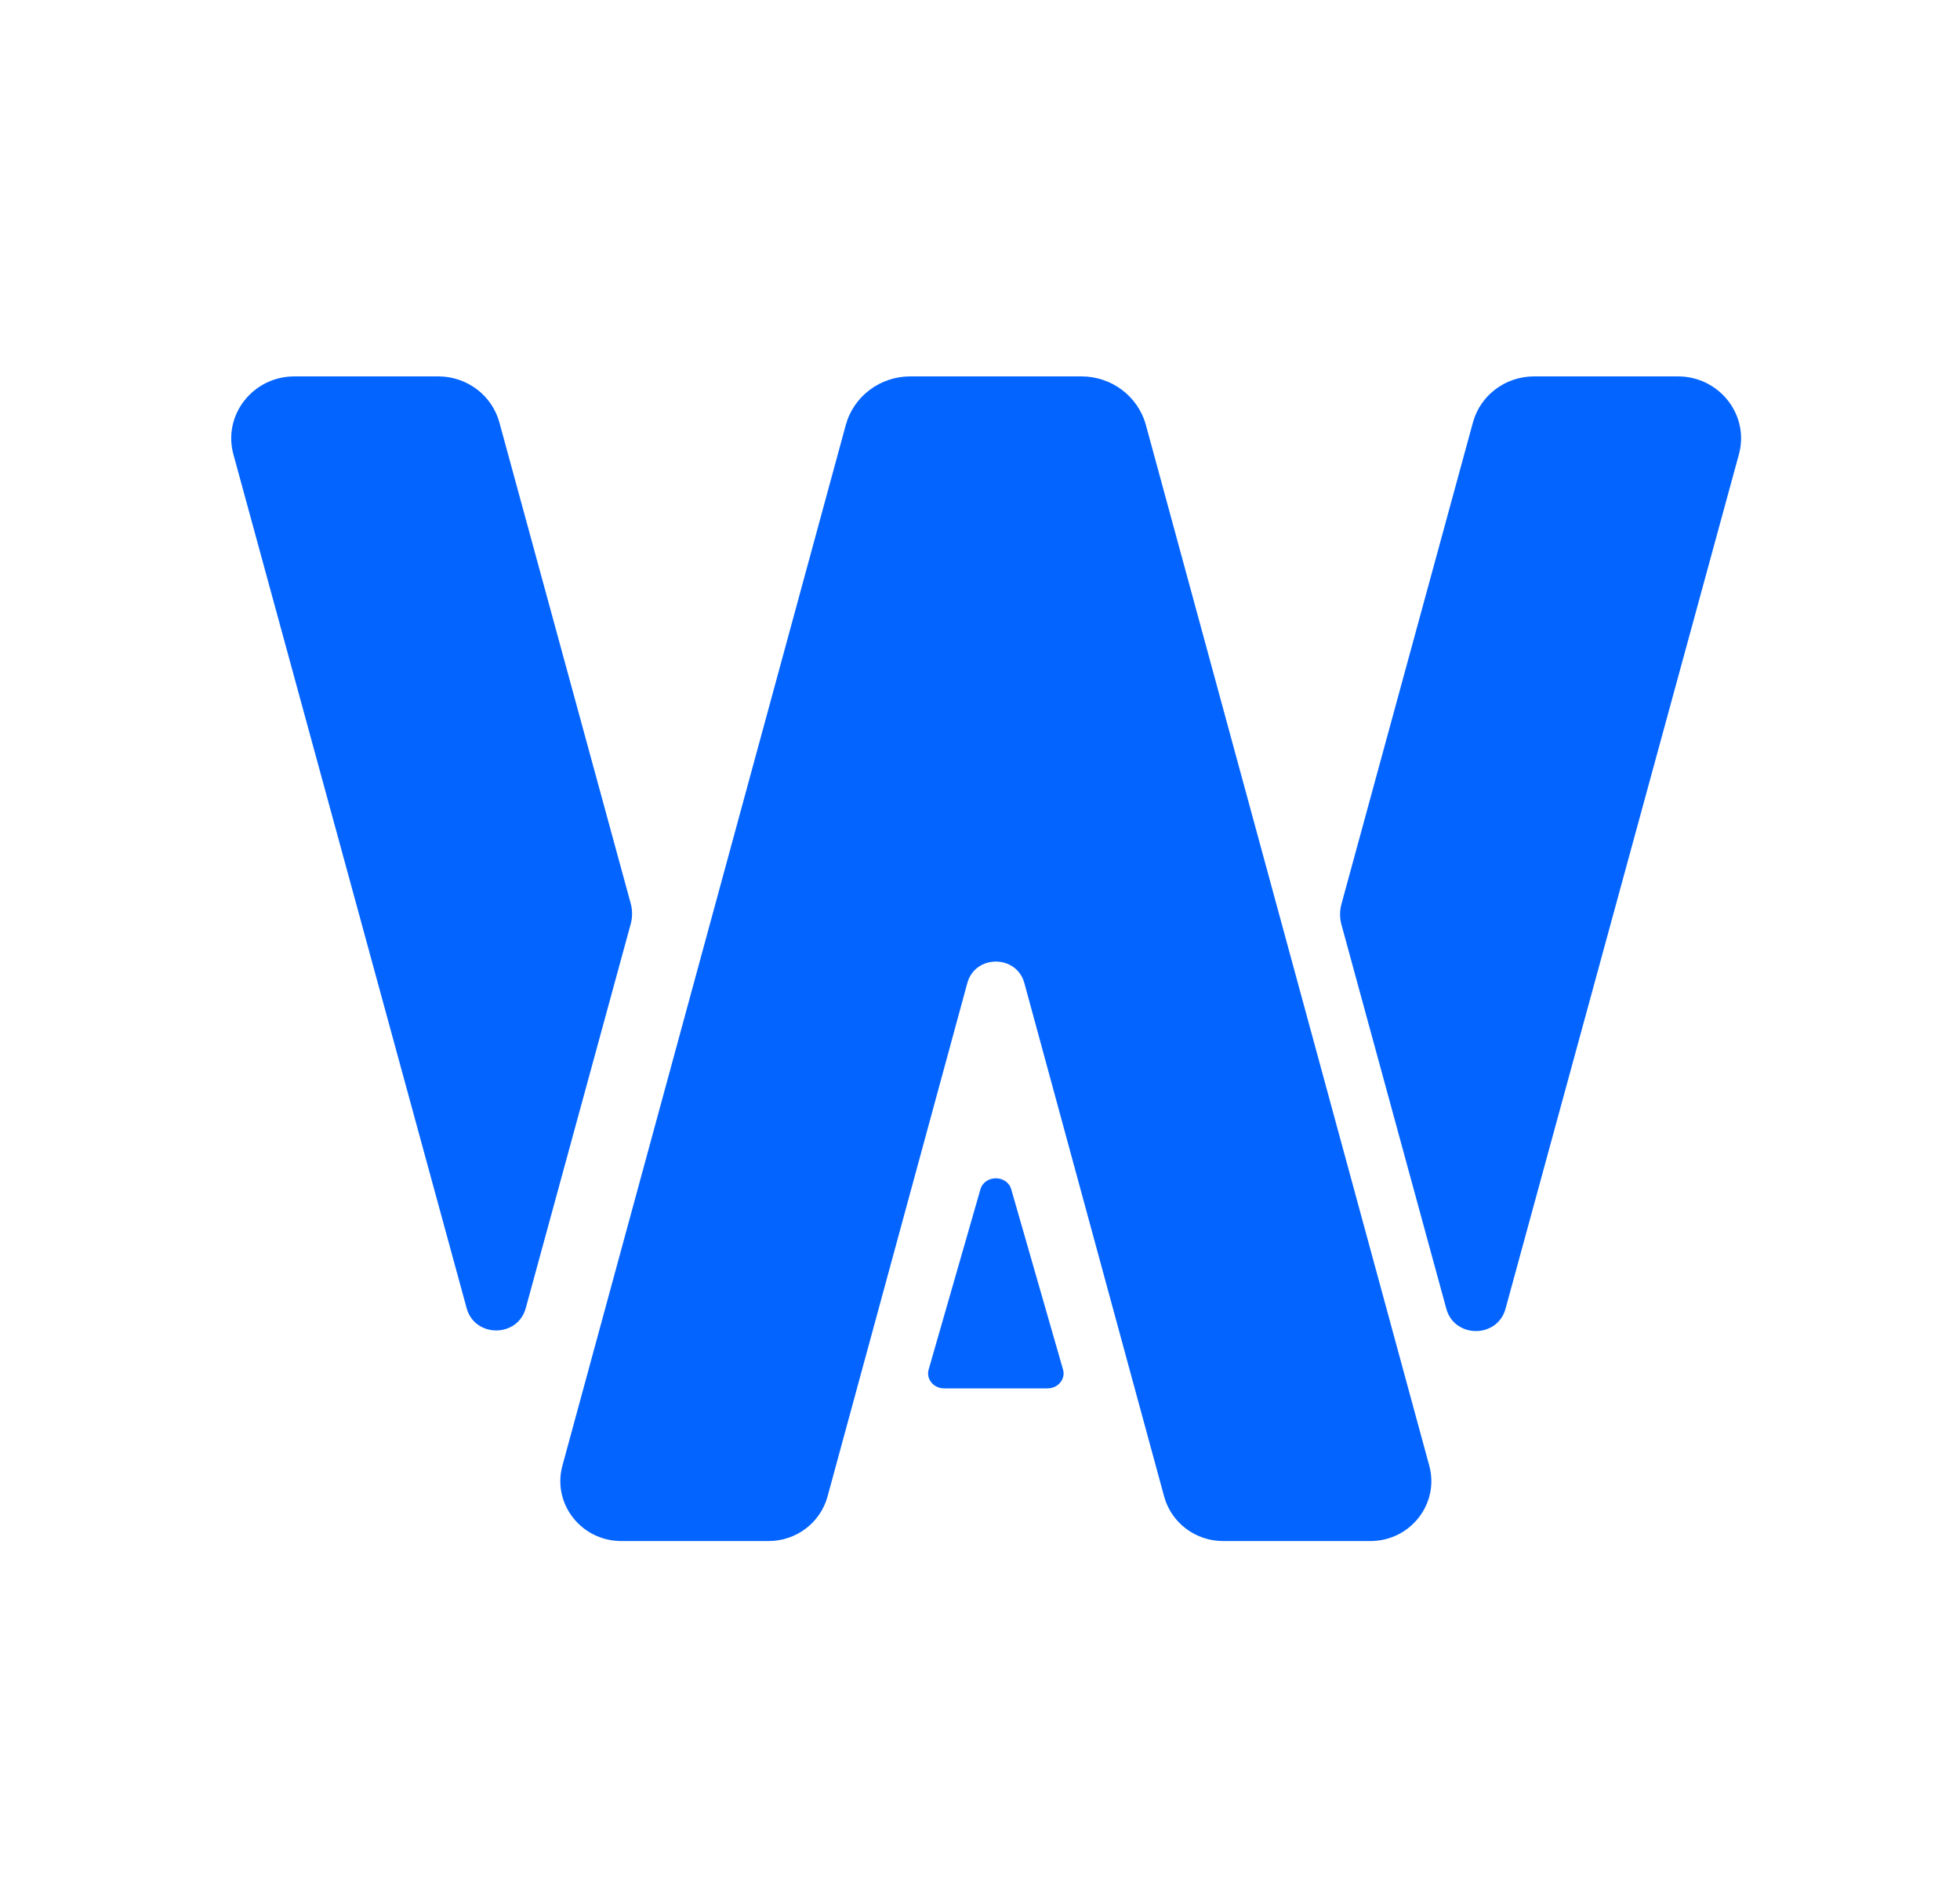 <svg width="25" height="24" viewBox="0 0 25 24" fill="none" xmlns="http://www.w3.org/2000/svg">
  <path d="M18.448 16.69C18.552 17.069 19.099 17.069 19.203 16.69L22.18 5.794C22.317 5.293 21.931 4.8 21.402 4.8H19.566C19.202 4.8 18.883 5.04 18.788 5.385L17.11 11.53C17.087 11.615 17.087 11.705 17.11 11.79L18.448 16.69Z" fill="#0364FF"/>
  <path d="M8.045 11.522C8.068 11.607 8.068 11.697 8.045 11.782L6.706 16.682C6.603 17.061 6.055 17.061 5.952 16.682L2.977 5.794C2.84 5.293 3.226 4.8 3.755 4.8H5.591C5.955 4.8 6.274 5.04 6.369 5.385L8.045 11.522Z" fill="#0364FF"/>
  <path d="M10.555 19.085C10.463 19.42 10.155 19.652 9.803 19.652H7.925C7.414 19.652 7.041 19.175 7.174 18.689L10.788 5.42C10.888 5.054 11.225 4.8 11.61 4.8H13.794C14.179 4.8 14.516 5.054 14.616 5.42L18.23 18.689C18.363 19.175 17.99 19.652 17.479 19.652H15.601C15.249 19.652 14.941 19.42 14.849 19.085L13.066 12.537C12.966 12.171 12.438 12.171 12.338 12.537L10.555 19.085Z" fill="#0364FF"/>
  <path d="M12.042 17.705C11.908 17.705 11.81 17.586 11.845 17.465L12.505 15.168C12.559 14.979 12.845 14.979 12.899 15.168L13.559 17.465C13.594 17.586 13.496 17.705 13.362 17.705H12.042Z" fill="#0364FF"/>
</svg>
